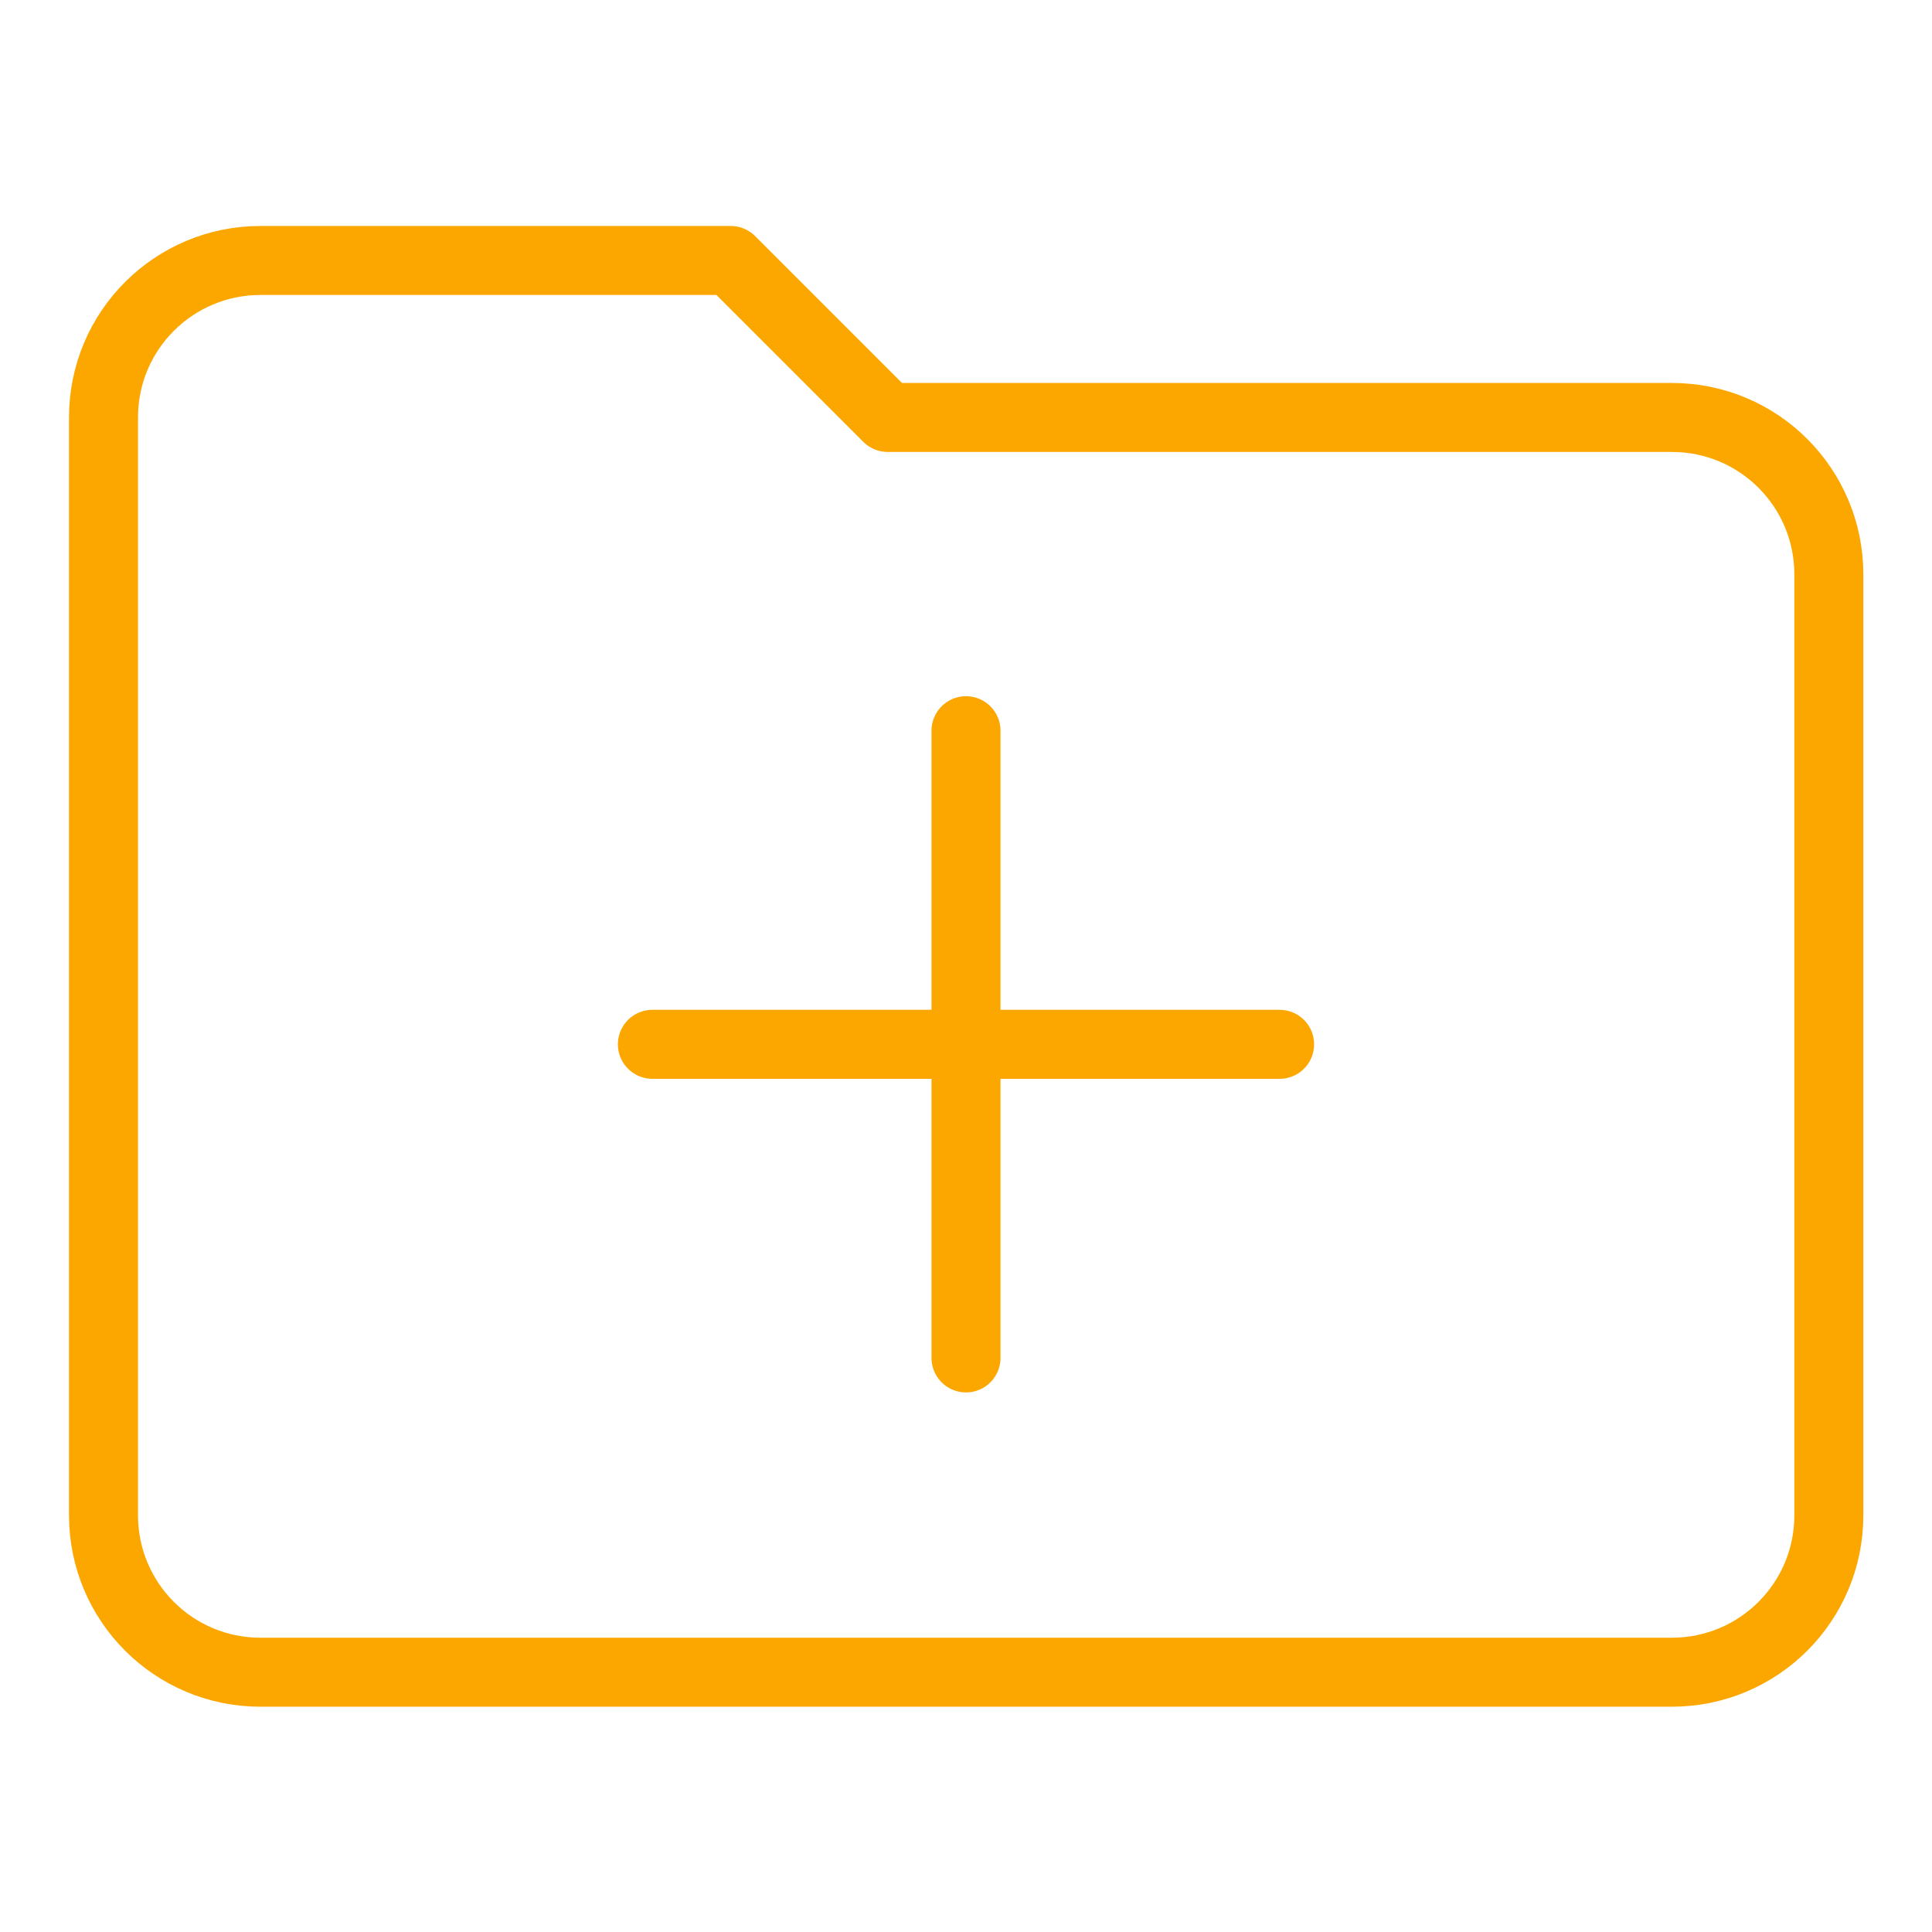 <?xml version="1.0" encoding="UTF-8"?>
<svg id="Ebene_1" data-name="Ebene 1" xmlns="http://www.w3.org/2000/svg" viewBox="0 0 56 56">
  <defs>
    <style>
      .cls-1 {
        fill: none;
        stroke: #fca700;
        stroke-linecap: round;
        stroke-linejoin: round;
        stroke-width: 2px;
      }
    </style>
  </defs>
  <path class="cls-1" d="M7.55,7.55c-2.51,0-4.55,2.03-4.55,4.55v31.82c0,2.51,2.03,4.55,4.55,4.55h40.91c2.51,0,4.55-2.03,4.55-4.55v-27.27c0-2.51-2.03-4.55-4.55-4.55h-22.73l-4.55-4.55H7.55Z"/>
  <line class="cls-1" x1="18.91" y1="30.27" x2="37.09" y2="30.27"/>
  <line class="cls-1" x1="28" y1="21.18" x2="28" y2="39.36"/>
</svg>